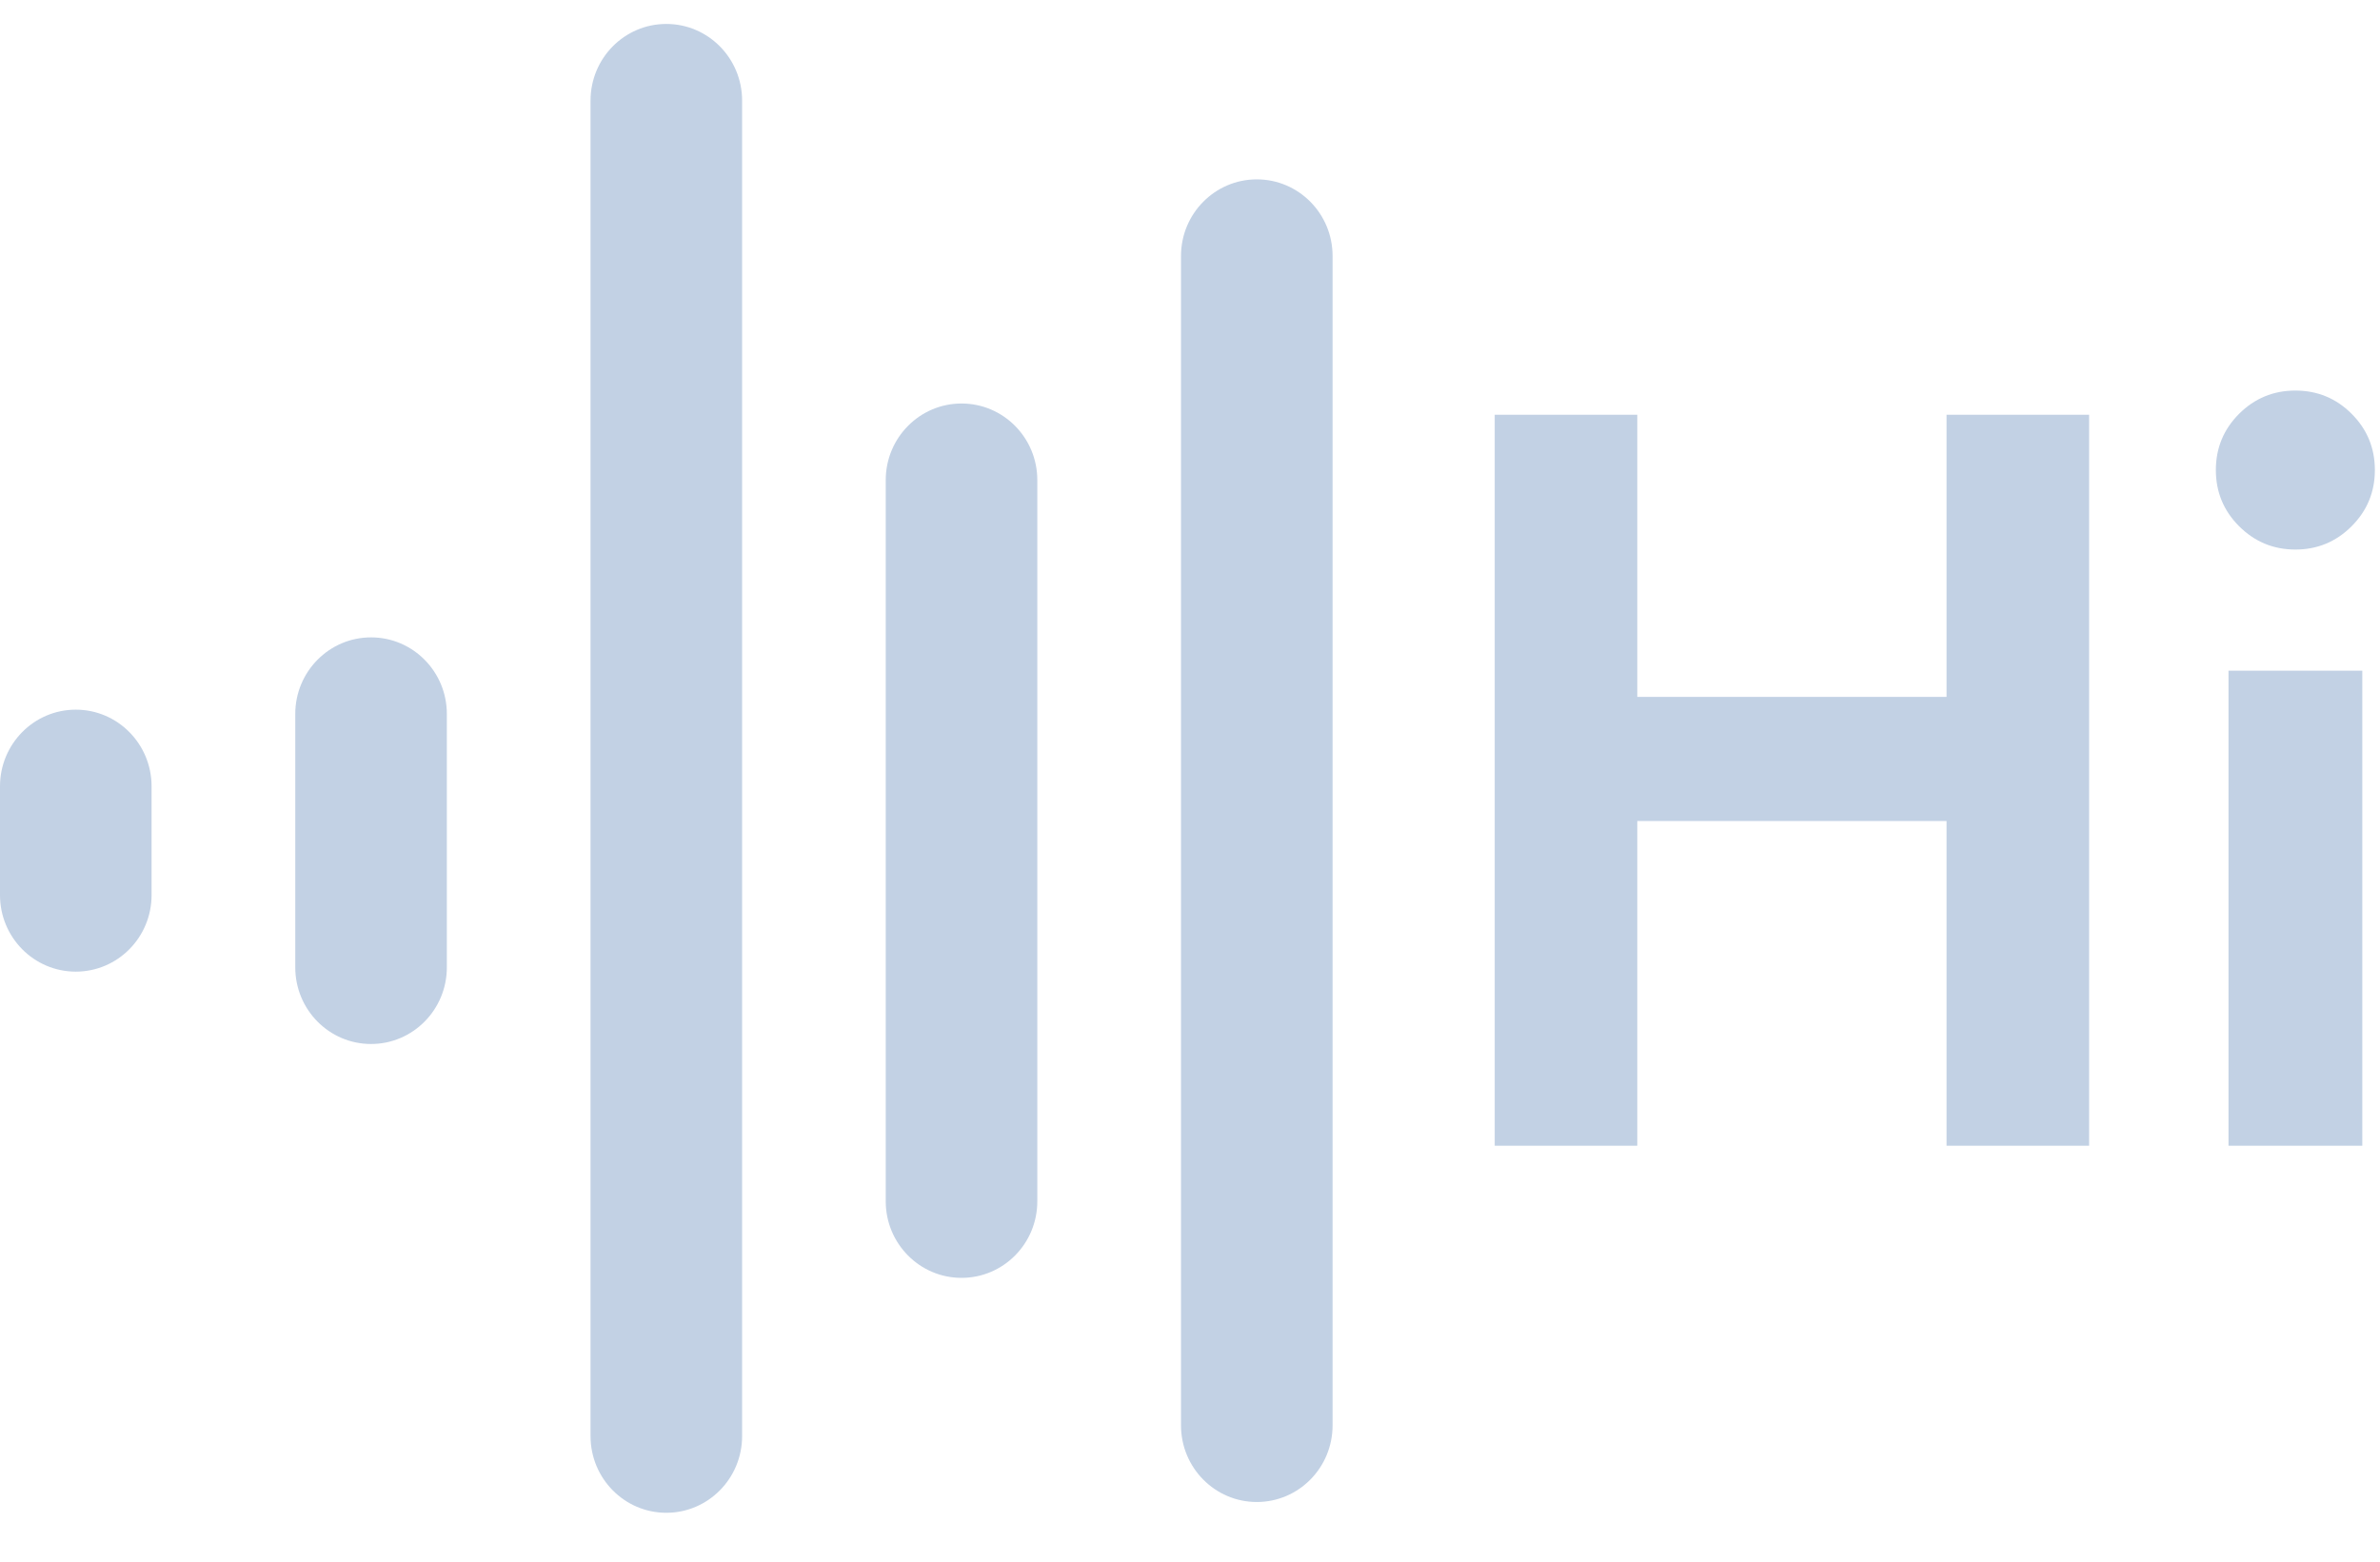 <?xml version="1.0" encoding="UTF-8"?>
<svg width="32px" height="21px" viewBox="0 0 32 21" version="1.1" xmlns="http://www.w3.org/2000/svg" xmlns:xlink="http://www.w3.org/1999/xlink">
    <!-- Generator: Sketch 53.2 (72643) - https://sketchapp.com -->
    <title>sound-frecuency</title>
    <desc>Created with Sketch.</desc>
    <g id="Page-1" stroke="none" stroke-width="1" fill="none" fill-rule="evenodd">
        <g id="CONNEX-SOLUTIONS-2" transform="translate(-997, -2277)" fill="#C2D1E4" fill-rule="nonzero">
            <g id="sound-frecuency" transform="translate(997, 2277)">
                <path d="M1.019,9.543 C0.456,9.543 0,10.005 0,10.574 L0,12.036 C0,12.605 0.456,13.066 1.019,13.066 C1.582,13.066 2.038,12.605 2.038,12.036 L2.038,10.574 C2.038,10.005 1.582,9.543 1.019,9.543 Z" id="Path"></path>
                <path d="M4.989,8.571 C4.426,8.571 3.97,9.032 3.97,9.601 L3.97,13.008 C3.97,13.578 4.426,14.039 4.989,14.039 C5.551,14.039 6.008,13.578 6.008,13.008 L6.008,9.601 C6.008,9.032 5.552,8.571 4.989,8.571 Z" id="Path"></path>
                <path d="M8.959,0.322 C8.396,0.322 7.94,0.783 7.94,1.353 L7.94,19.312 C7.94,19.881 8.396,20.343 8.959,20.343 C9.521,20.343 9.978,19.881 9.978,19.312 L9.978,1.353 C9.978,0.783 9.521,0.322 8.959,0.322 Z" id="Path"></path>
                <path d="M12.928,5.426 C12.366,5.426 11.909,5.887 11.909,6.456 L11.909,16.154 C11.909,16.723 12.366,17.184 12.928,17.184 C13.491,17.184 13.947,16.723 13.947,16.154 L13.947,6.456 C13.947,5.887 13.491,5.426 12.928,5.426 Z" id="Path"></path>
                <path d="M16.898,2.412 C16.336,2.412 15.879,2.873 15.879,3.442 L15.879,19.167 C15.879,19.737 16.336,20.198 16.898,20.198 C17.461,20.198 17.917,19.737 17.917,19.167 L17.917,3.442 C17.917,2.873 17.461,2.412 16.898,2.412 Z" id="Path"></path>
                <path d="M22.014,5.577 L22.014,9.371 L26.172,9.371 L26.172,5.577 L28.089,5.577 L28.089,15.407 L26.172,15.407 L26.172,11.04 L22.014,11.04 L22.014,15.407 L20.097,15.407 L20.097,5.577 L22.014,5.577 Z M29.963,9.019 L31.762,9.019 L31.762,15.407 L29.963,15.407 L29.963,9.019 Z M30.106,7.077 C29.897,6.868 29.793,6.616 29.793,6.321 C29.793,6.025 29.897,5.773 30.106,5.564 C30.315,5.356 30.567,5.252 30.862,5.252 C31.158,5.252 31.41,5.356 31.618,5.564 C31.827,5.773 31.931,6.025 31.931,6.321 C31.931,6.616 31.827,6.868 31.618,7.077 C31.41,7.285 31.158,7.39 30.862,7.39 C30.567,7.39 30.315,7.285 30.106,7.077 Z" id="Hi"></path>
            </g>
        </g>
    </g>
</svg>